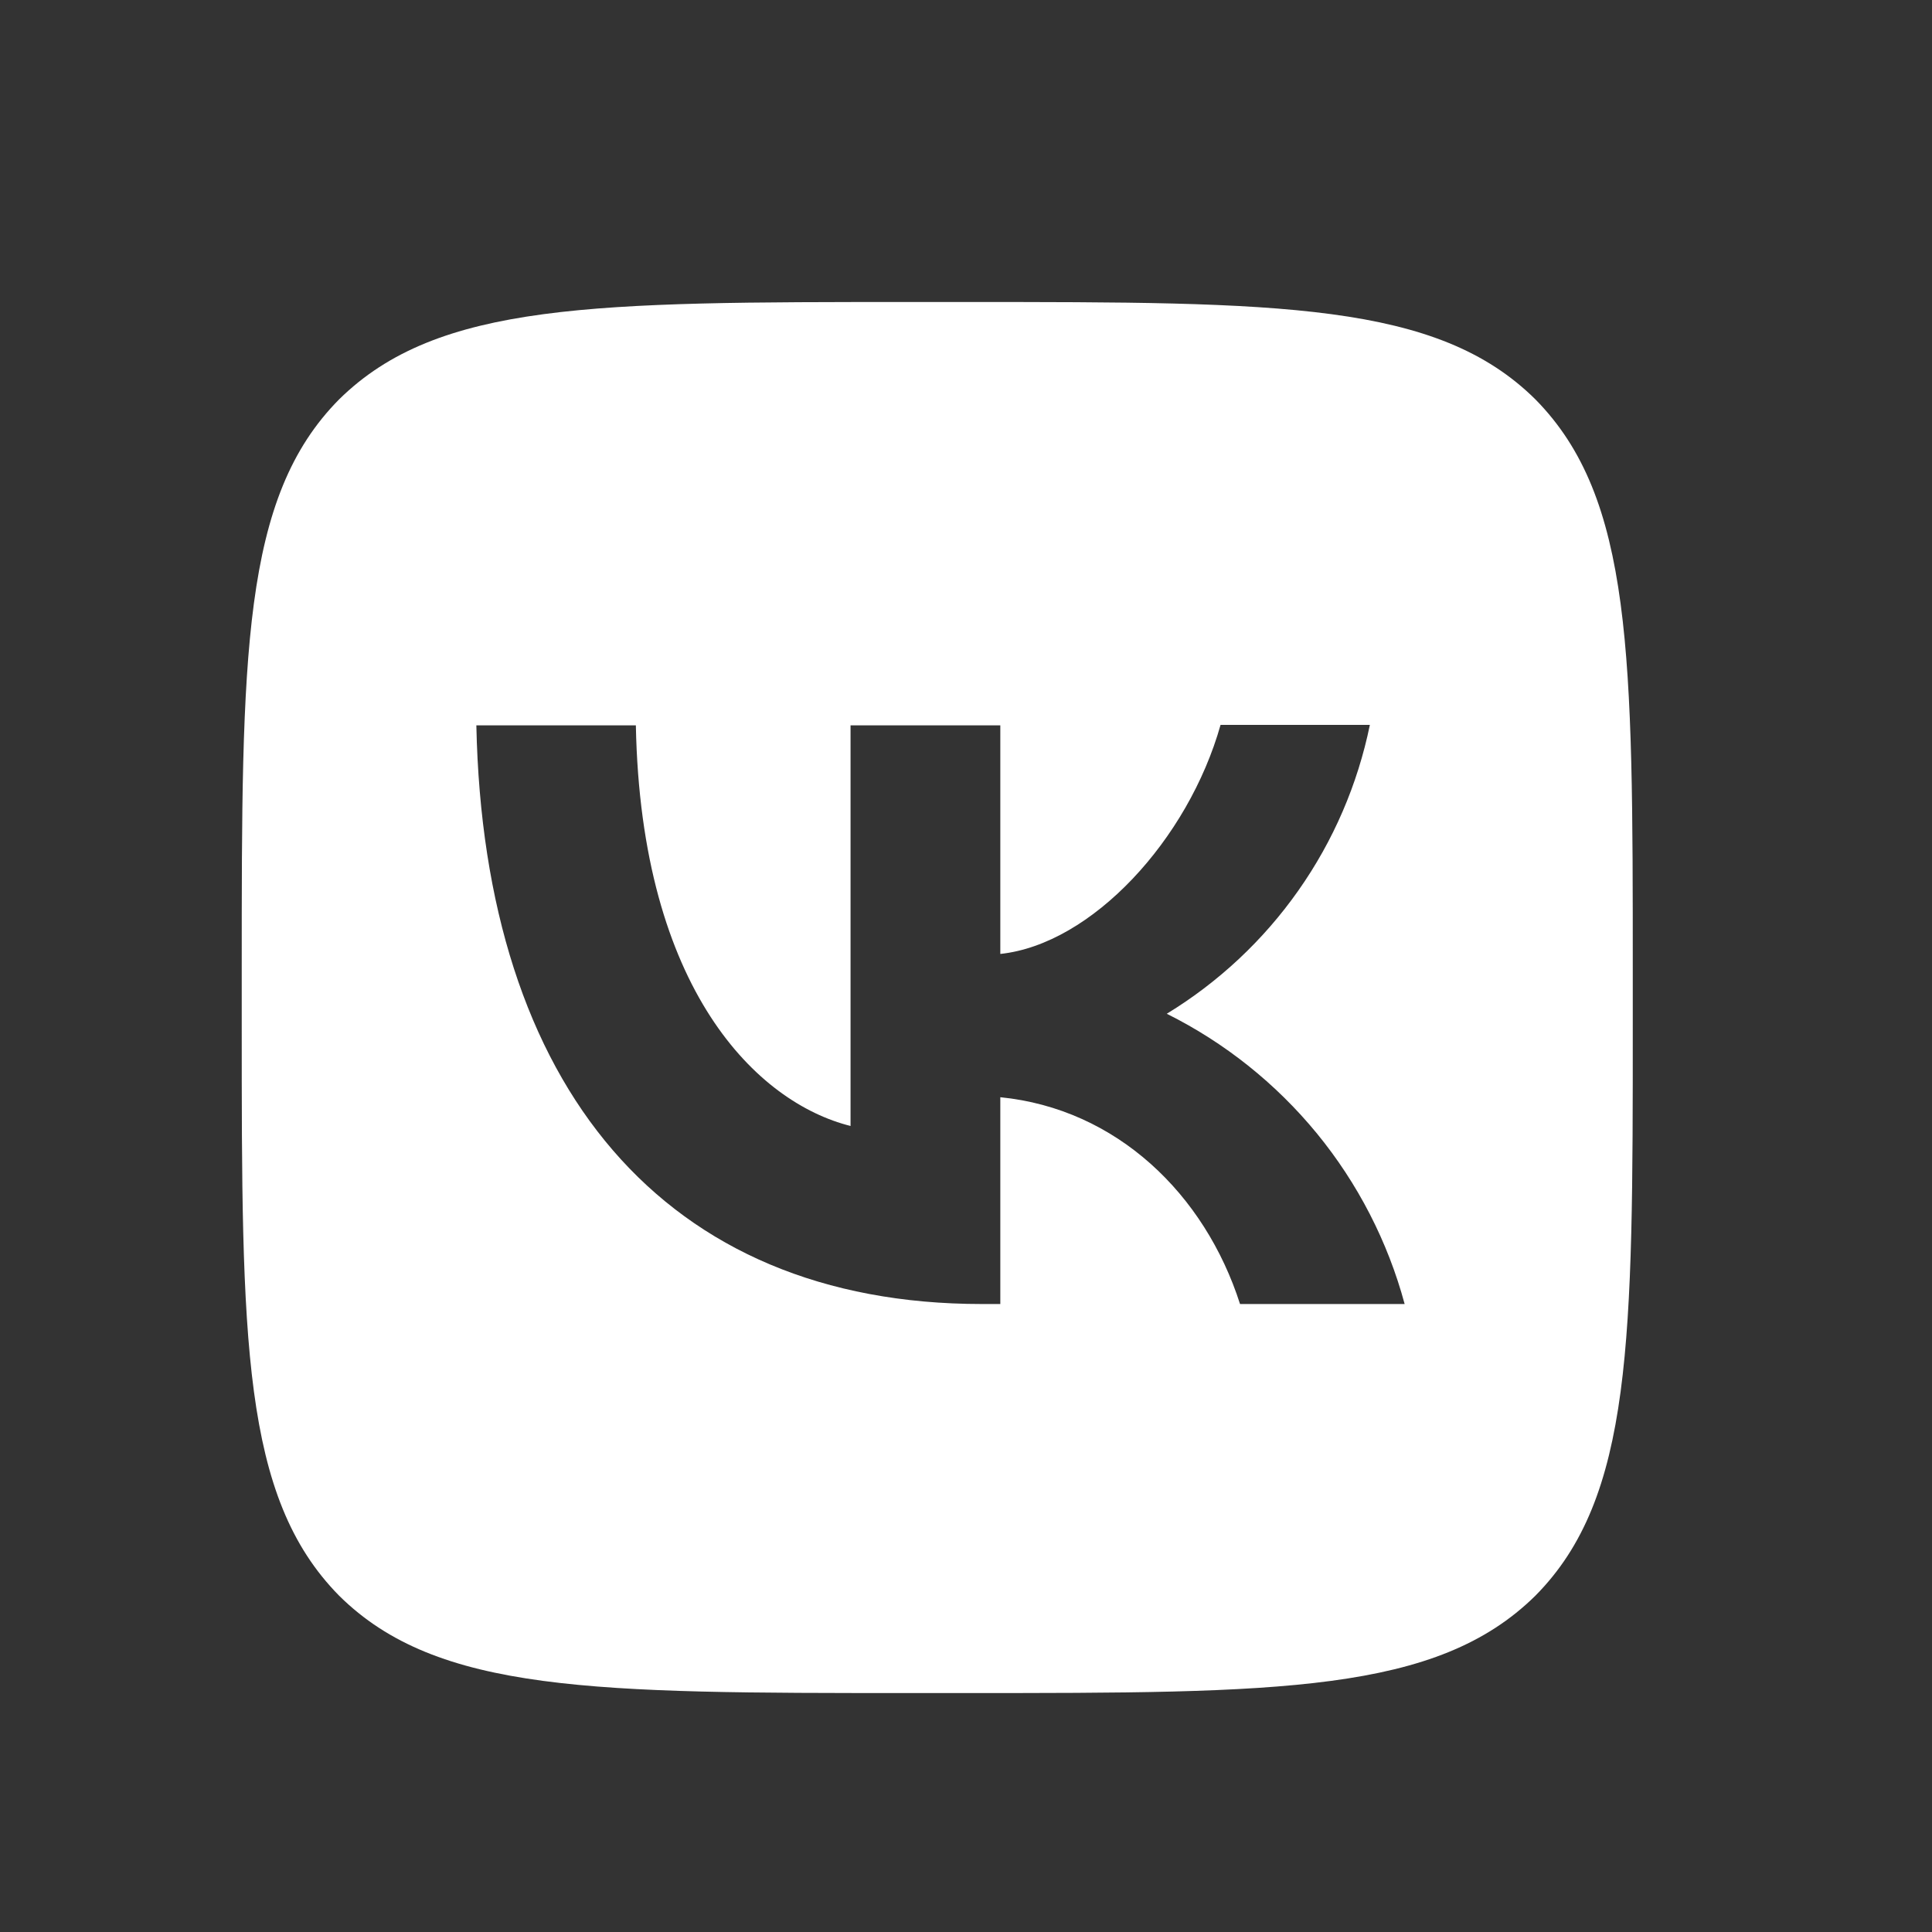 <?xml version="1.0" encoding="UTF-8"?> <svg xmlns="http://www.w3.org/2000/svg" width="25" height="25" viewBox="0 0 25 25" fill="none"><rect x="0" y="0" width="25" height="25" fill="#333333" stroke="none"/><path d="M4.388 5.168C3.128 6.44 3.128 8.474 3.128 12.548V13.268C3.128 17.336 3.128 19.37 4.388 20.648C5.66 21.908 7.694 21.908 11.768 21.908H12.488C16.556 21.908 18.59 21.908 19.868 20.648C21.128 19.376 21.128 17.342 21.128 13.268V12.548C21.128 8.48 21.128 6.446 19.868 5.168C18.596 3.908 16.562 3.908 12.488 3.908H11.768C7.7 3.908 5.666 3.908 4.388 5.168ZM6.164 9.386H8.228C8.294 12.818 9.806 14.27 11.006 14.57V9.386H12.944V12.344C14.126 12.218 15.374 10.868 15.794 9.38H17.726C17.568 10.15 17.254 10.88 16.801 11.523C16.349 12.166 15.769 12.709 15.098 13.118C15.847 13.491 16.509 14.019 17.04 14.666C17.57 15.313 17.958 16.066 18.176 16.874H16.046C15.59 15.452 14.45 14.348 12.944 14.198V16.874H12.704C8.6 16.874 6.26 14.066 6.164 9.386Z" fill="white"></path></svg> 